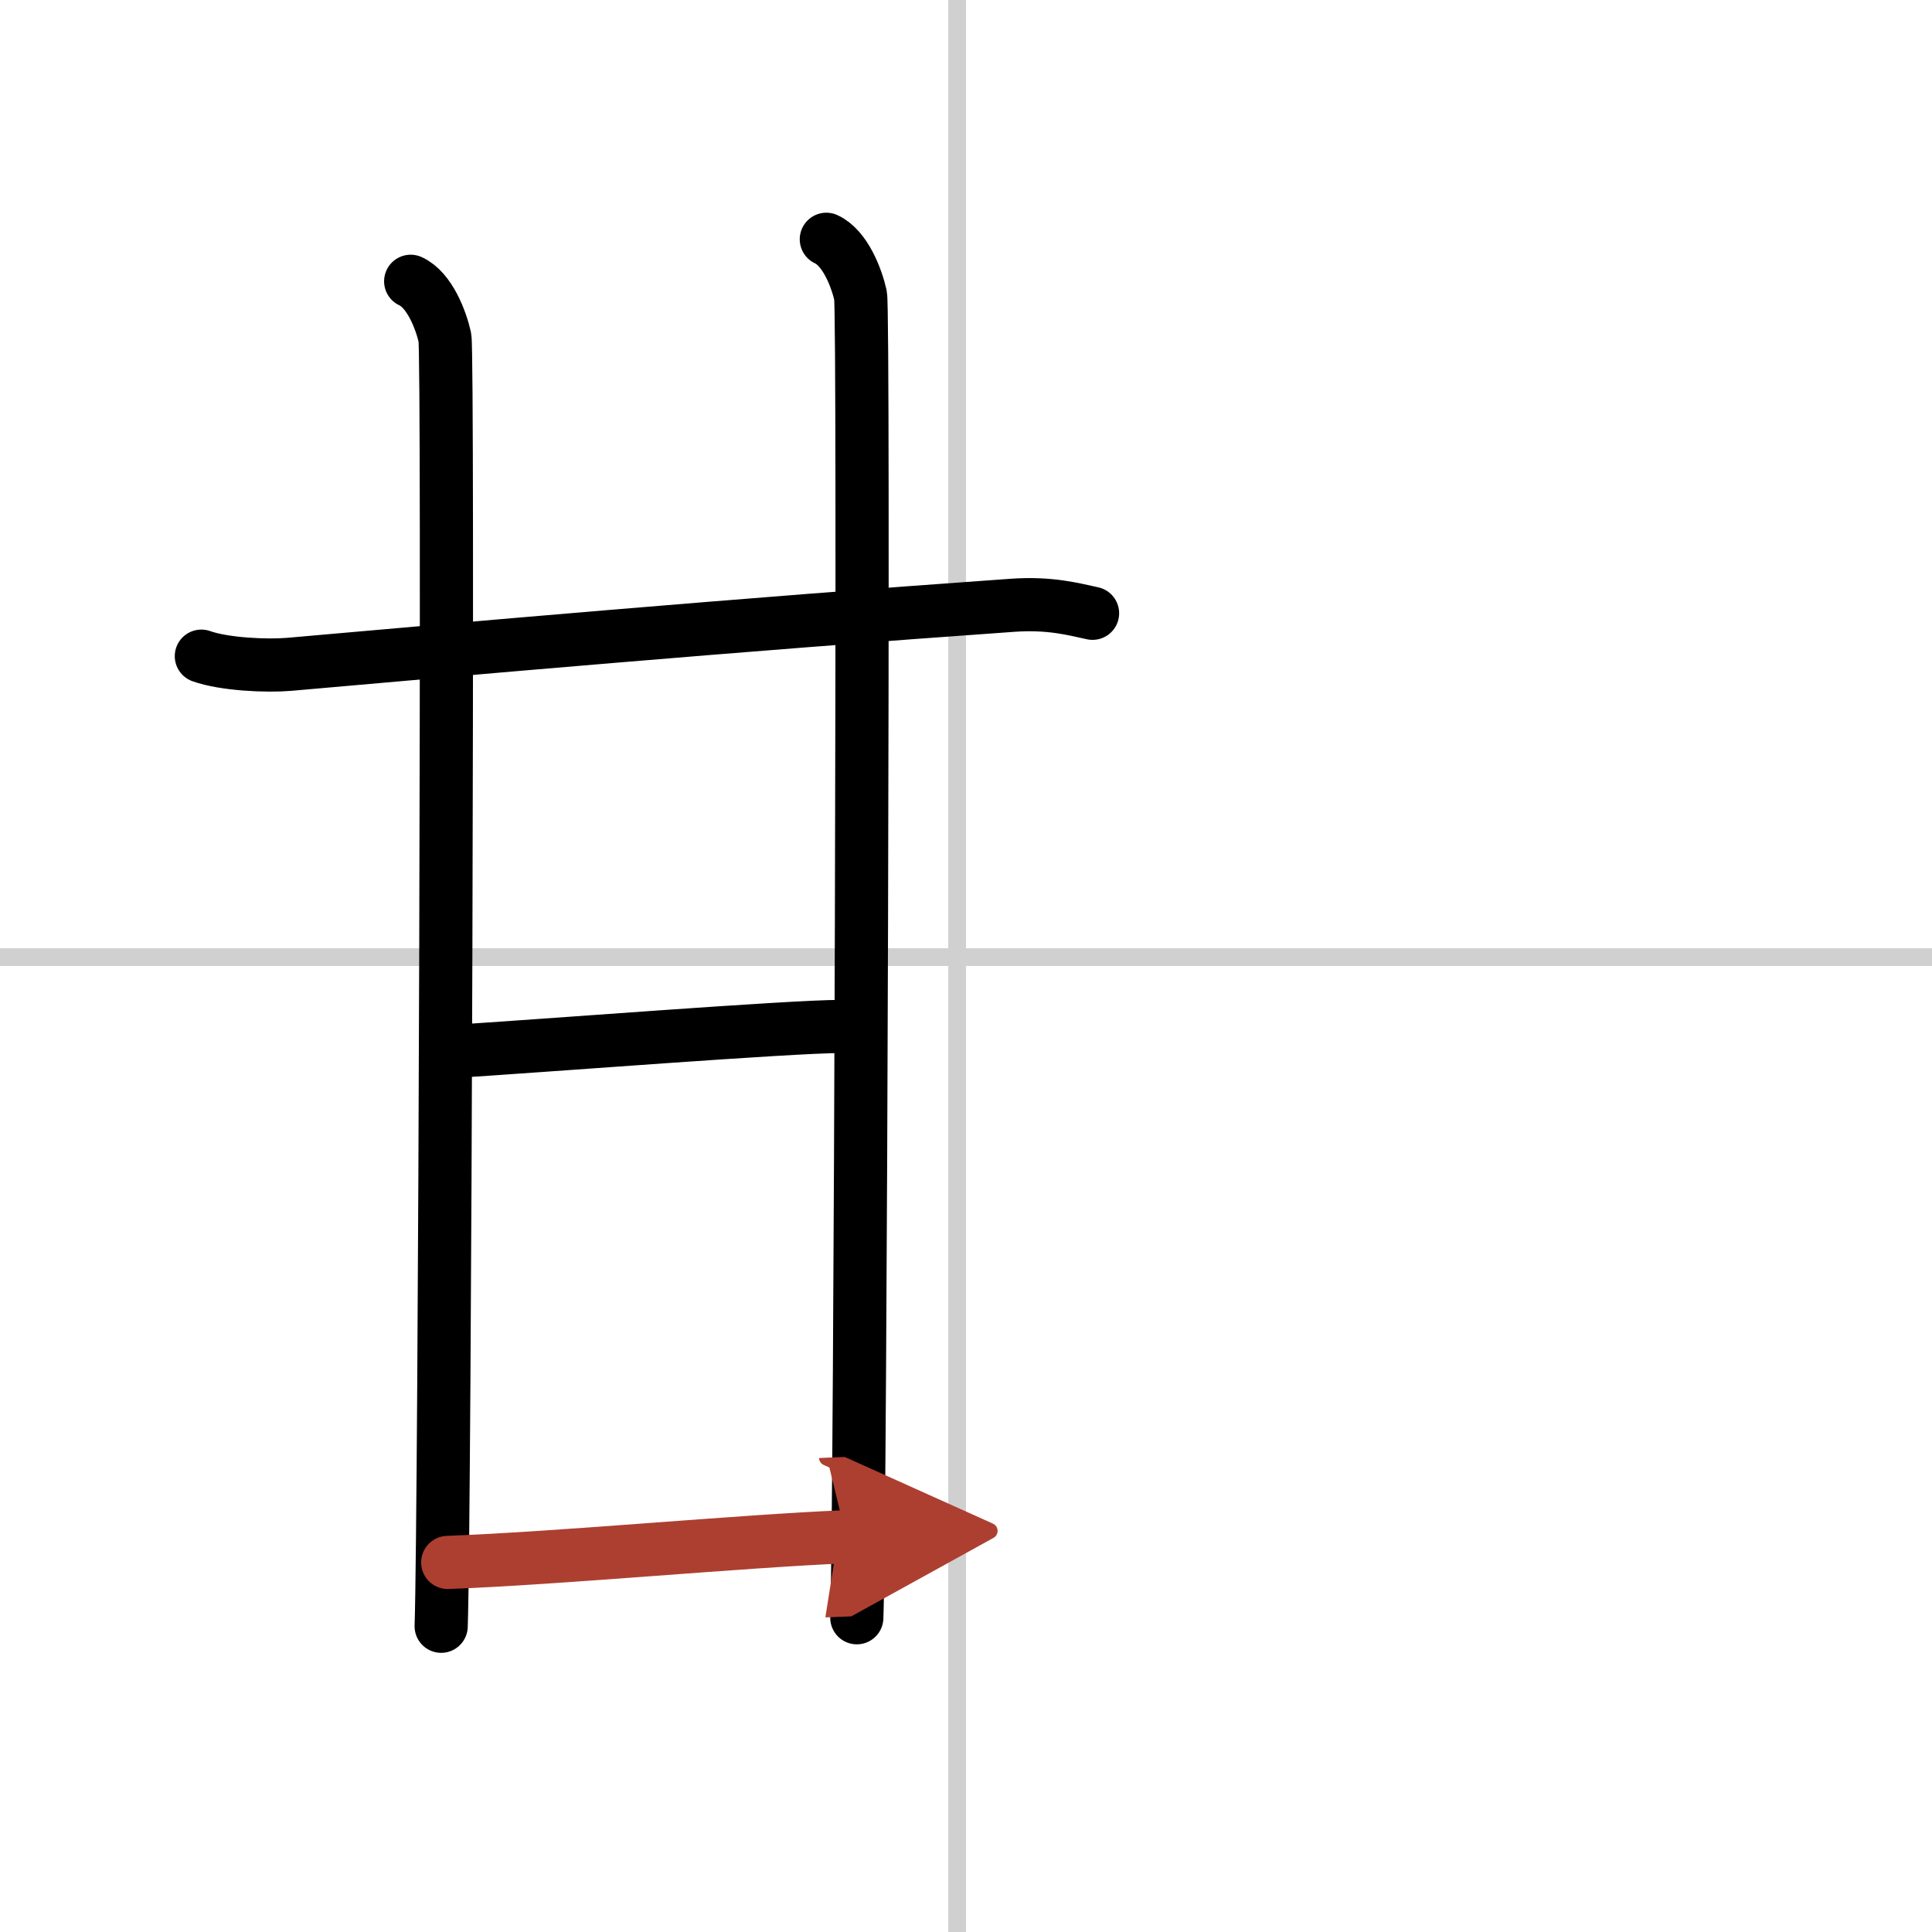 <svg width="400" height="400" viewBox="0 0 109 109" xmlns="http://www.w3.org/2000/svg"><defs><marker id="a" markerWidth="4" orient="auto" refX="1" refY="5" viewBox="0 0 10 10"><polyline points="0 0 10 5 0 10 1 5" fill="#ad3f31" stroke="#ad3f31"/></marker></defs><g fill="none" stroke="#000" stroke-linecap="round" stroke-linejoin="round" stroke-width="3"><rect width="100%" height="100%" fill="#fff" stroke="#fff"/><line x1="54" x2="54" y2="109" stroke="#d0d0d0" stroke-width="1"/><line x2="109" y1="54" y2="54" stroke="#d0d0d0" stroke-width="1"/><path d="m11.36 37.02c1.29 0.46 3.67 0.57 4.96 0.46 9.52-0.84 25.18-2.23 40.79-3.33 2.15-0.15 3.45 0.22 4.53 0.45"/><path d="m23.17 15.87c1.07 0.49 1.71 2.19 1.93 3.17 0.21 0.98 0 66.62-0.21 72.71"/><path d="m46.62 13.5c1.07 0.49 1.71 2.19 1.93 3.17 0.21 0.98 0 68.51-0.21 74.6"/><path d="m25.26 59.34c5.49-0.34 19.28-1.43 22.23-1.43"/><path d="m25.26 88.15c6.4-0.24 16.58-1.21 22.48-1.45" marker-end="url(#a)" stroke="#ad3f31"/></g></svg>
